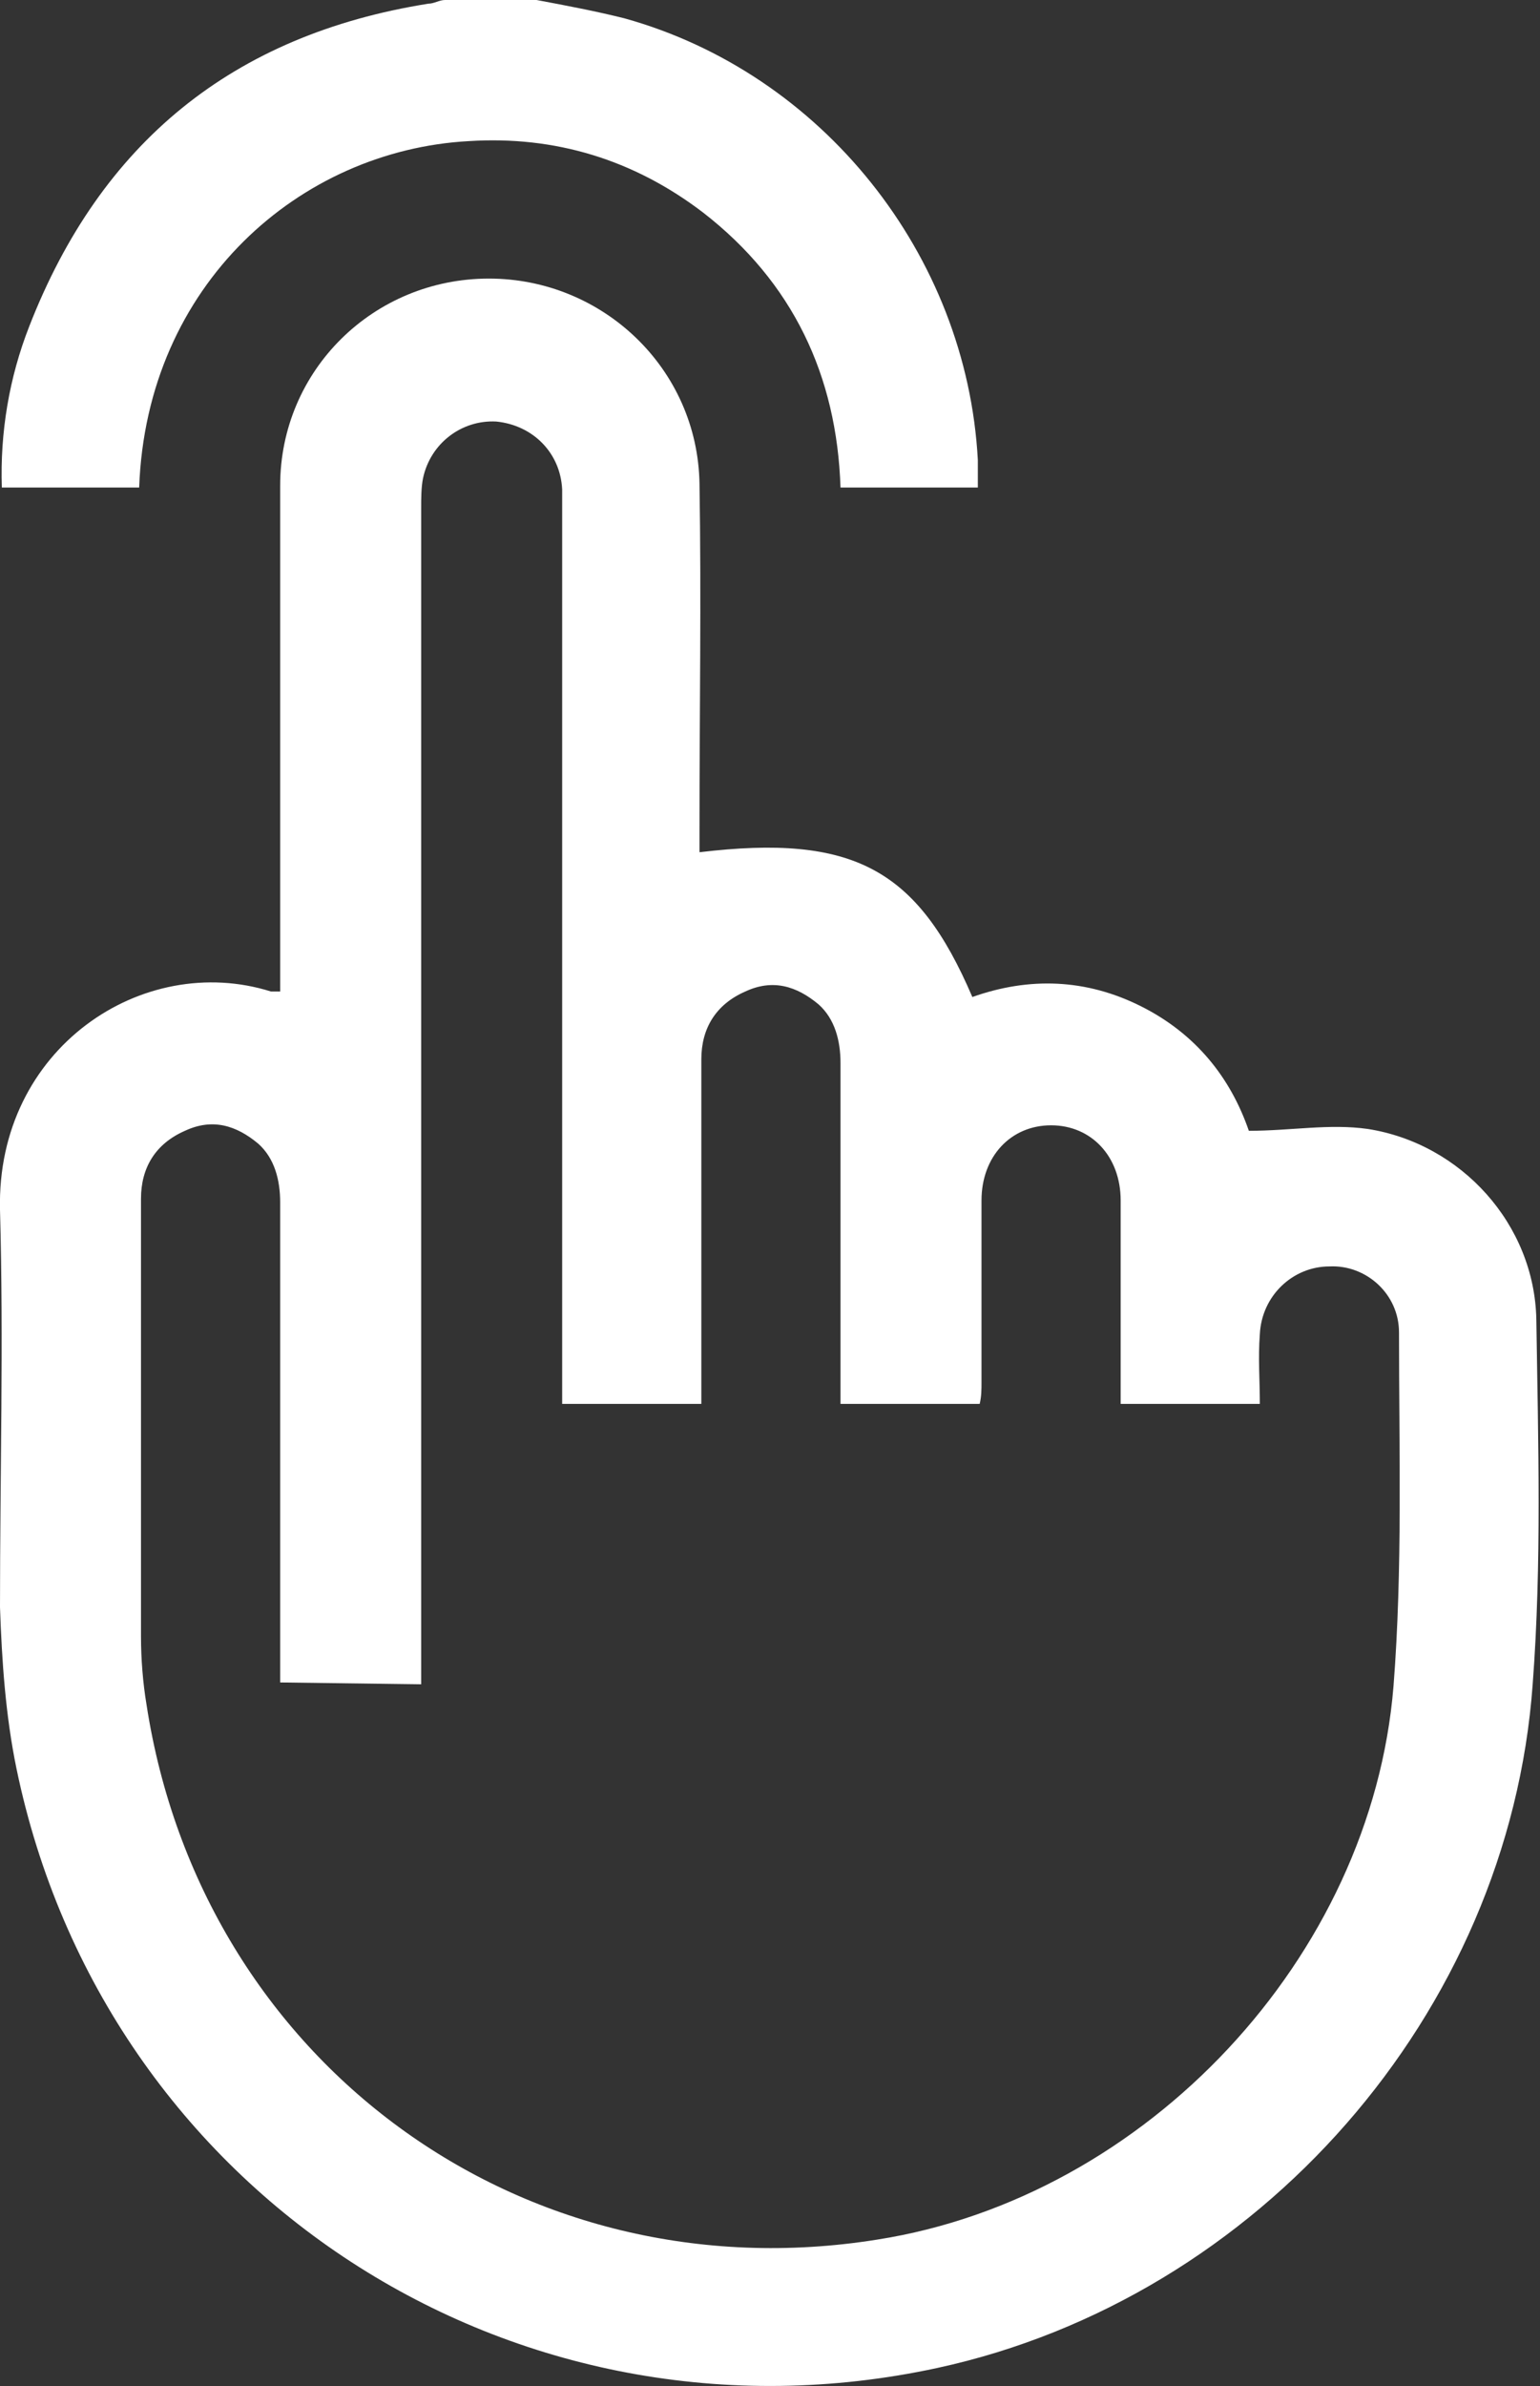 <?xml version="1.0" encoding="UTF-8"?>
<!-- Generator: Adobe Illustrator 26.5.0, SVG Export Plug-In . SVG Version: 6.00 Build 0)  -->
<svg xmlns="http://www.w3.org/2000/svg" xmlns:xlink="http://www.w3.org/1999/xlink" version="1.1" id="Livello_2_00000168107947549681186770000017314887525564443546_" x="0px" y="0px" viewBox="0 0 84.1 130.2" style="enable-background:new 0 0 84.1 130.2;" xml:space="preserve">
<rect x="0" y="0" width="84.1" height="130.2" fill="#333333" stroke="none"/>
<style type="text/css">
	.st0{fill:#FFFFFF;}
</style>
<g id="Livello_1-2">
	<g>
		<path class="st0" d="M29.3,0c1.6,0.3,3.2,0.6,4.8,1c10.8,3,18.7,12.9,19.3,24.1c0,0.5,0,0.9,0,1.5h-7.5c-0.2-6.1-2.6-11.2-7.5-15    c-3.8-2.9-8.1-4.2-12.8-3.9C16.4,8.2,8,15.5,7.6,26.6H0.1c-0.1-3,0.4-6,1.5-8.8C5.5,7.8,12.7,1.9,23.4,0.2c0.3,0,0.6-0.2,0.9-0.2    C25.9,0,27.6,0,29.3,0L29.3,0z"></path>
		<path class="st0" d="M38.2,46.5c8.4-1,11.9,0.9,14.9,7.9c3.1-1.1,6.2-1,9.2,0.5c3,1.5,4.9,3.9,5.9,6.8c2.3,0,4.4-0.4,6.5-0.1    c5.1,0.8,9.1,5.2,9.2,10.4c0.1,6.7,0.3,13.3-0.2,19.9c-1.3,18-15,33.5-32.5,37.3c-23.1,5-45.5-9.5-50.3-32.7    c-0.6-2.9-0.8-5.9-0.9-8.8C0,80.5,0.2,73.2,0,66c-0.2-8.8,7.8-14.1,14.8-11.9c0.1,0,0.2,0,0.5,0c0-0.5,0-0.9,0-1.4    c0-8.7,0-17.5,0-26.2c0-6.3,5.1-11.3,11.4-11.3c6.2,0,11.4,4.9,11.5,11.2c0.1,6.2,0,12.5,0,18.7C38.2,45.6,38.2,46.1,38.2,46.5    L38.2,46.5z M15.3,91.8c0-0.5,0-1,0-1.4c0-8.3,0-16.5,0-24.8c0-1.2-0.3-2.4-1.2-3.2c-1.2-1-2.5-1.4-4-0.7c-1.6,0.7-2.4,2-2.4,3.7    c0,8,0,15.9,0,23.9c0,1.2,0.1,2.5,0.3,3.7c3,19.5,20.5,32.3,39.9,29.2c14.7-2.3,27-15.4,28.2-30.2c0.5-6.4,0.3-12.9,0.3-19.3    c0-2.1-1.8-3.7-3.8-3.6c-2,0-3.7,1.6-3.8,3.7c-0.1,1.3,0,2.5,0,3.8h-7.6c0-3.8,0-7.4,0-11.1c0-2.4-1.6-4.1-3.8-4.1    c-2.2,0-3.8,1.7-3.8,4.1c0,3.3,0,6.6,0,9.9c0,0.4,0,0.8-0.1,1.2h-7.6c0-0.5,0-1,0-1.4c0-5.7,0-11.5,0-17.2c0-1.2-0.3-2.4-1.2-3.2    c-1.2-1-2.5-1.4-4-0.7c-1.6,0.7-2.4,2-2.4,3.7c0,5.8,0,11.6,0,17.4c0,0.4,0,0.9,0,1.4h-7.6v-1.6c0-15.7,0-31.4,0-47    c0-0.4,0-0.9,0-1.3c-0.1-2-1.6-3.5-3.6-3.7c-1.9-0.1-3.6,1.2-4,3.1c-0.1,0.5-0.1,1.1-0.1,1.6c0,20.9,0,41.8,0,62.7v1.5L15.3,91.8    L15.3,91.8z"></path>
	</g>
</g>
</svg>
